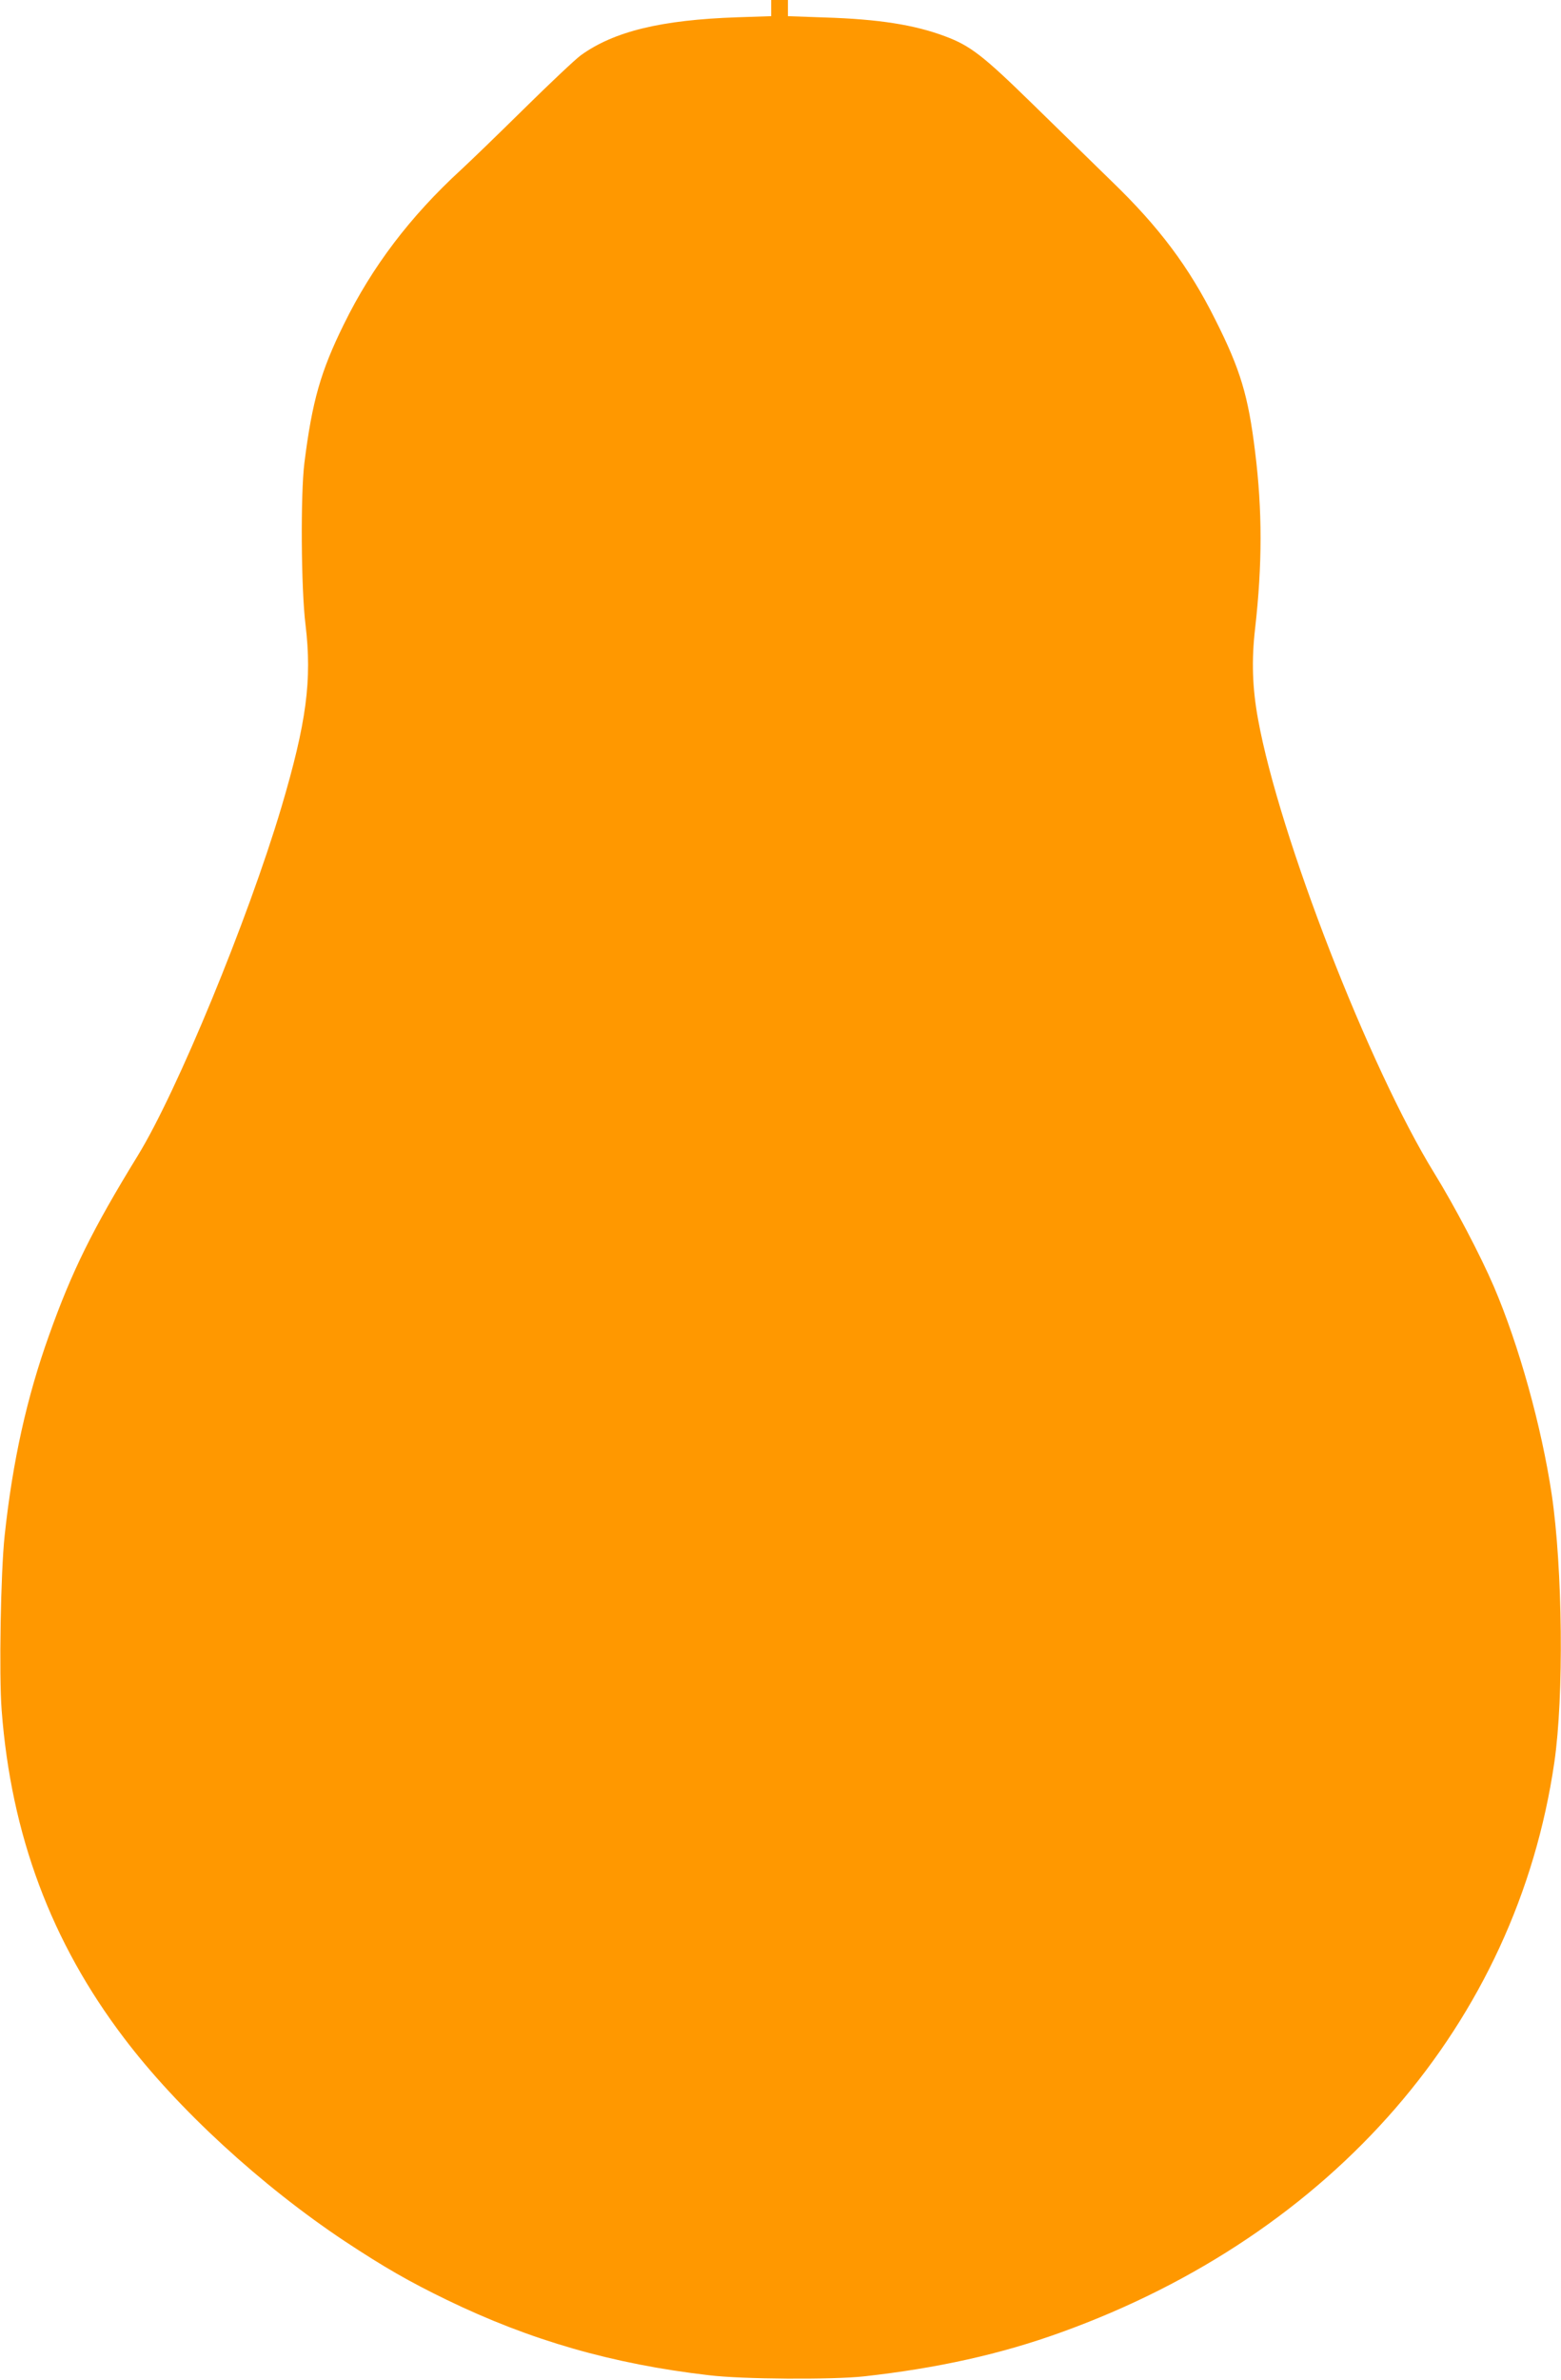 <?xml version="1.0" standalone="no"?>
<!DOCTYPE svg PUBLIC "-//W3C//DTD SVG 20010904//EN"
 "http://www.w3.org/TR/2001/REC-SVG-20010904/DTD/svg10.dtd">
<svg version="1.0" xmlns="http://www.w3.org/2000/svg"
 width="840pt" height="1280pt" viewBox="0 0 840 1280"
 preserveAspectRatio="xMidYMid meet">
<g transform="translate(0,1280) scale(0.1,-0.1)"
fill="#ff9800" stroke="none">
<path d="M4150 12757 l0 -44 -182 -6 c-411 -14 -664 -76 -842 -204 -28 -20
-166 -150 -306 -288 -140 -138 -293 -286 -340 -329 -272 -250 -477 -519 -630
-831 -124 -252 -170 -411 -212 -745 -21 -167 -18 -677 6 -870 36 -298 5 -528
-130 -983 -180 -604 -561 -1528 -772 -1872 -245 -399 -355 -622 -478 -967
-120 -335 -196 -677 -239 -1078 -21 -193 -31 -748 -16 -940 51 -669 266 -1246
659 -1763 286 -378 736 -792 1187 -1092 212 -140 346 -217 550 -316 450 -218
892 -345 1410 -405 183 -22 660 -25 835 -6 395 44 734 119 1058 236 1466 528
2452 1666 2656 3066 52 354 45 1043 -14 1442 -55 366 -176 801 -311 1117 -73
170 -212 434 -321 611 -350 568 -834 1813 -948 2440 -31 168 -36 318 -16 490
39 344 39 635 0 949 -37 303 -79 443 -215 713 -141 282 -301 496 -557 743 -96
94 -288 281 -426 416 -266 260 -334 313 -471 364 -162 61 -356 92 -647 101
l-198 7 0 44 0 43 -45 0 -45 0 0 -43z"/>
</g>
</svg>

